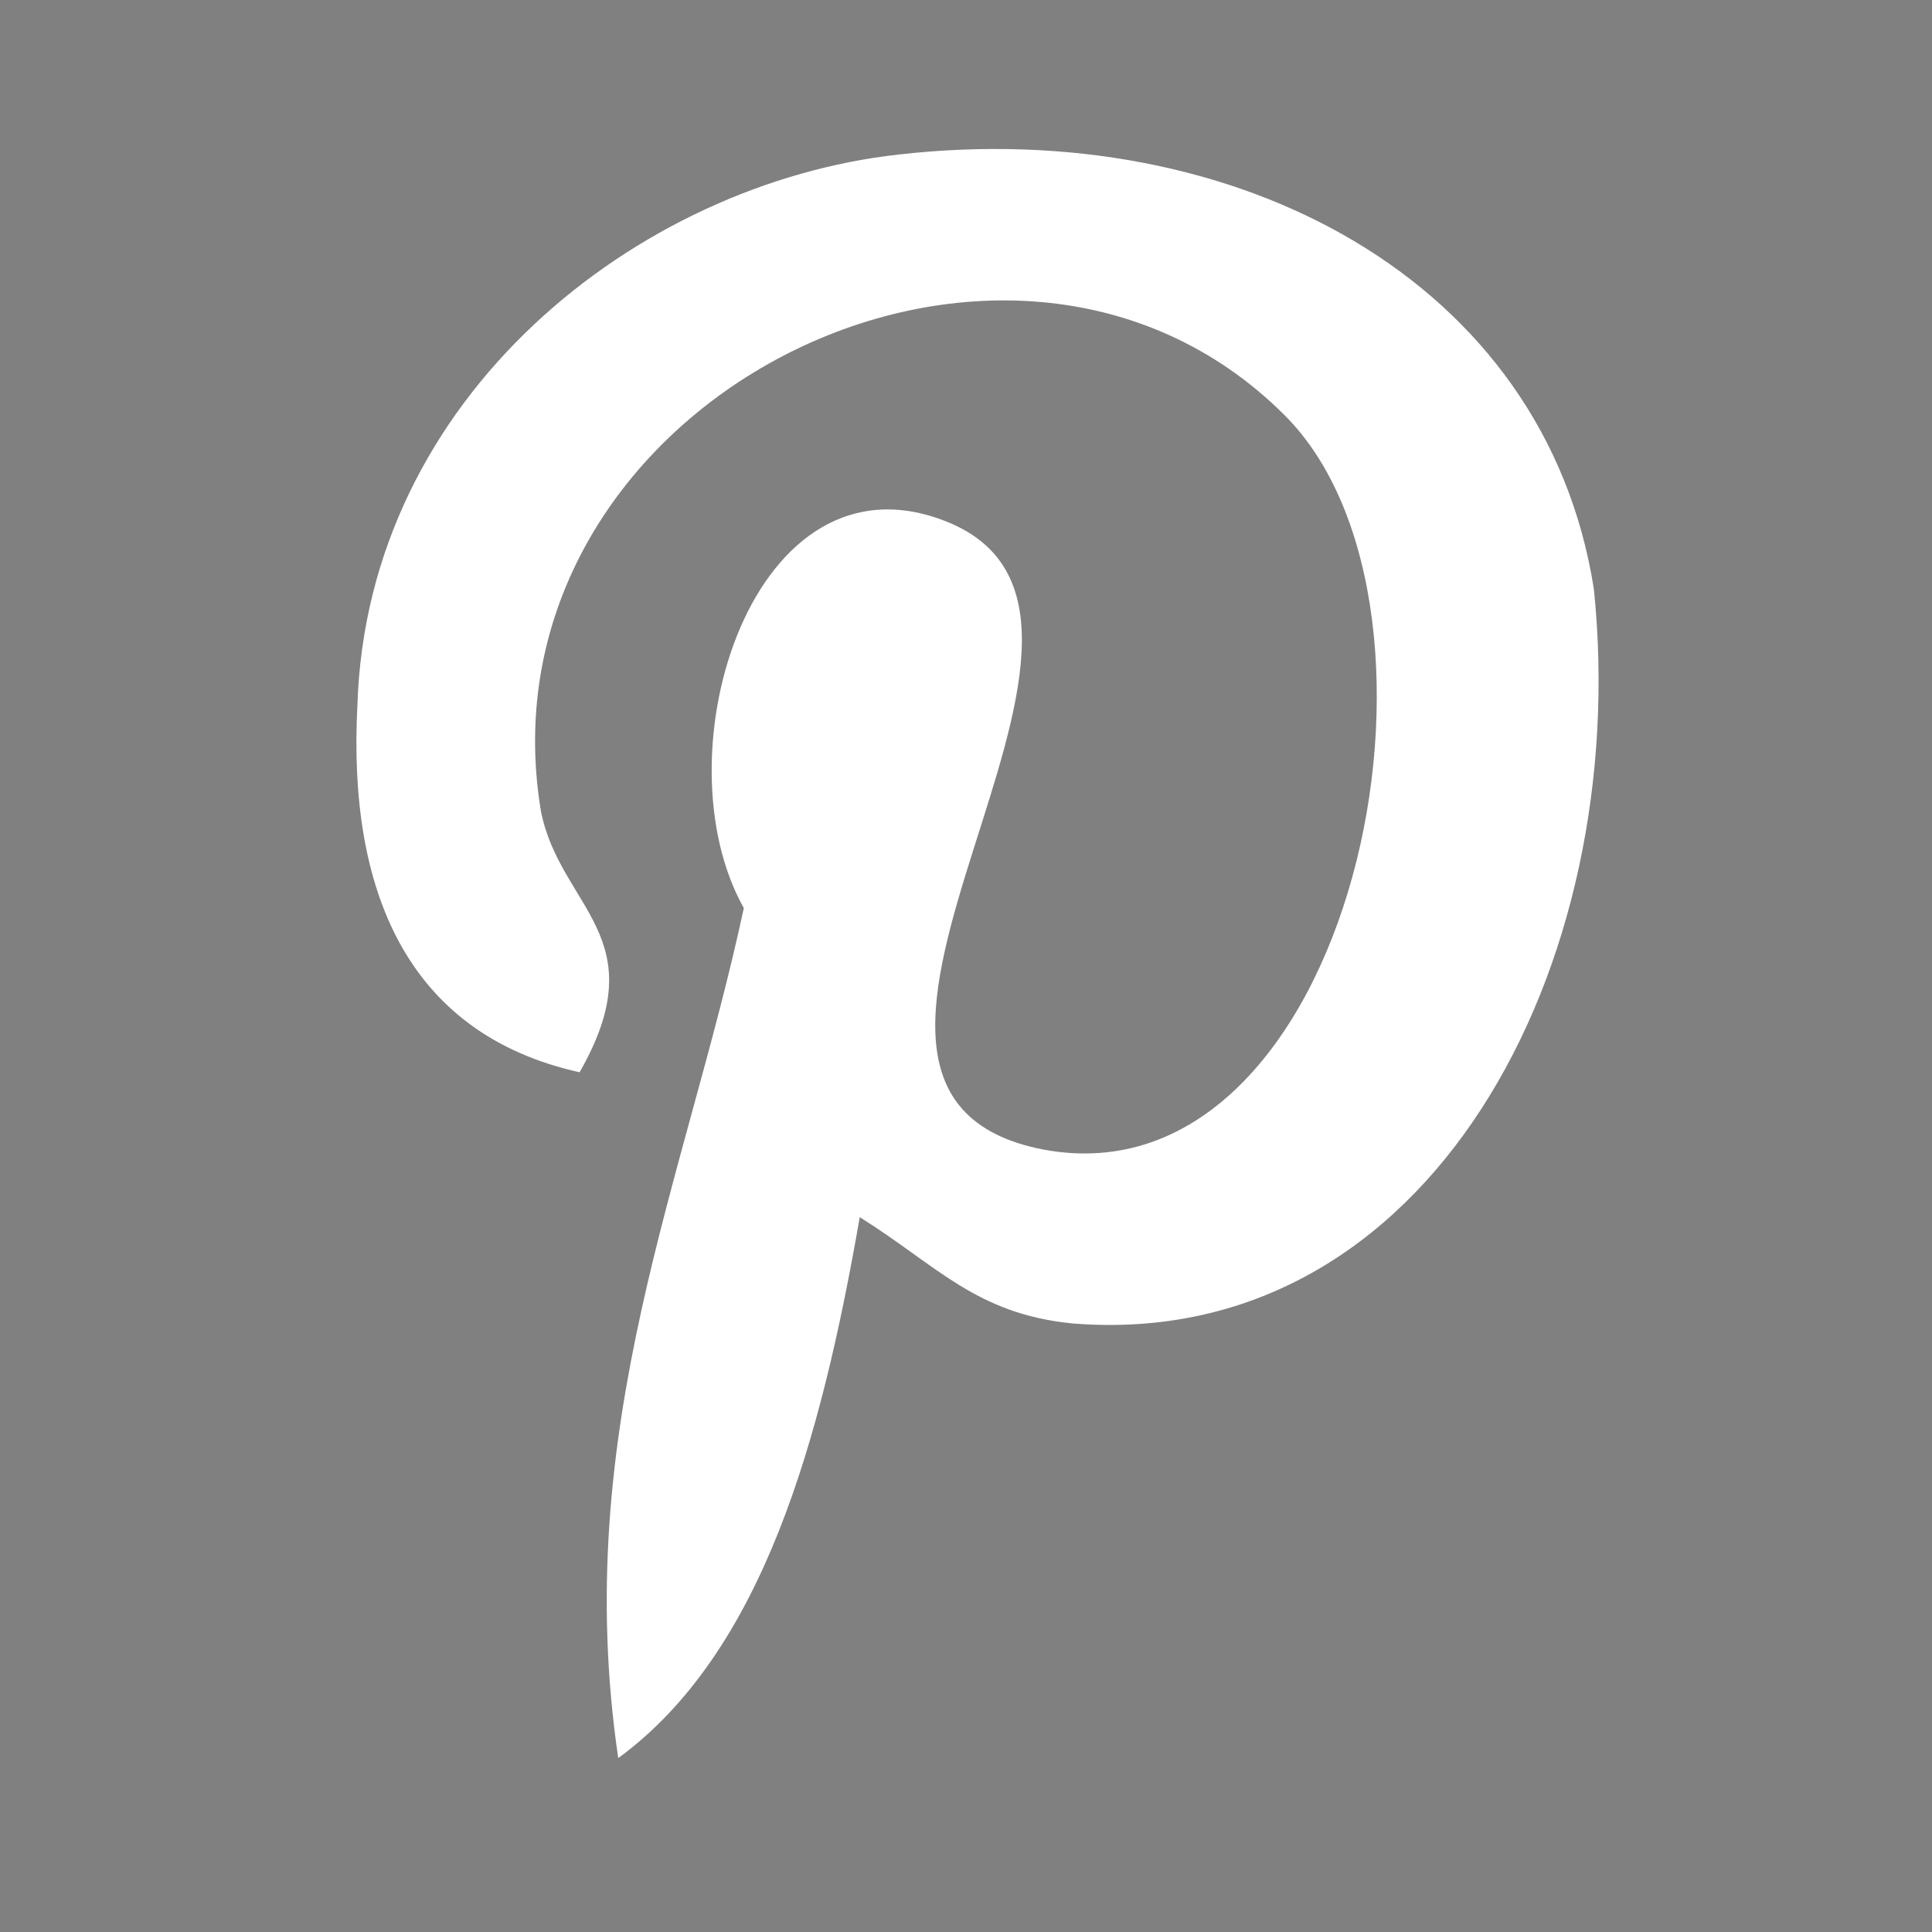 <svg xmlns="http://www.w3.org/2000/svg" viewBox="0 0 20 20" enable-background="new 0 0 20 20"><rect x="0" y="0" width="20" height="20" fill="#808080" stroke="none"/><path fill="#f0f" d="M23.8 29.2l-.7.7 6.1 6.1H13v1h16.2l-6.1 6.1.7.7 7.3-7.3zM34.7 42.7l-1.6 2.4c-.1.4.5.7 1.1.7h3.2l1.2-3.1h-3.9zm5.7-5h-1.9c-.4 0-.8.3-1 .7l-2.3 3.5h3.6l1.6-4.2zm3.7 4.2c-.1-.1-.1-.2-.2-.3l-1.6-3.8h-1L39.7 42h4.4zM58 45.2l-1.6-2.4h-17l-1.2 3.1h18.7c.6-.1 1.3-.4 1.1-.7zm-10.4-3.7c0 .1-.1.3-.2.4h8.4l-2.3-3.5c-.2-.4-.7-.7-1-.7h-3.3l-1.6 3.8zm-6-7.6v.1l1.6 3.7 1.5 3.5c.2.4.6.7 1 .7.5 0 .8-.1 1-.7l1.5-3.5 1.6-3.7v-.1c.2-.5.3-1 .3-1.6 0-2.4-2-4.4-4.5-4.4s-4.5 2-4.5 4.4c.2.5.3 1.1.5 1.6zm4.4-2.6c.6 0 1.1.5 1.1 1.1 0 .6-.5 1.1-1.1 1.1-.6 0-1.1-.5-1.1-1.1 0-.6.5-1.1 1.1-1.1zM85.8 31.9c-.1 0-.2 0-.3.1l-1.9 1.9v-2c0-.9-.7-1.6-1.6-1.6H68.9c-.7 0-1.2.4-1.5 1h10.2c1.2 0 2.2 1 2.2 2.2V41H82c.9 0 1.6-.7 1.6-1.6v-1.8l1.9 1.7c.1.1.2.1.3 0 .1 0 .2-.1.2-.2v-6.9c-.1-.2-.1-.3-.2-.3zm-8.3.3H62.4c-.7 0-1.3.6-1.3 1.3v9.3c0 .7.6 1.3 1.3 1.3h15.1c.7 0 1.3-.6 1.3-1.3v-9.3c.1-.8-.5-1.3-1.3-1.3zM73.2 41c-.8.9-2 1.5-3.3 1.5-2.4 0-4.3-1.9-4.3-4.3 0-1.4.6-2.6 1.6-3.4.7-.6 1.7-.9 2.7-.9 2.4 0 4.3 1.9 4.3 4.3.1 1-.3 2-1 2.8zm4.3-6.8h-2.1c-.3 0-.5-.2-.5-.5s.2-.5.5-.5h2.1c.3 0 .5.2.5.5.1.2-.2.5-.5.5zm-15-2.9c.1 0 .2.1.3.1h2.1c.1 0 .2 0 .3-.1.2-.1.3-.3.3-.5 0-.3-.2-.5-.5-.5h-2.1c-.3 0-.5.2-.5.5-.2.2 0 .4.1.5zM113.7 29H111v-1h-2v1h-8v-1h-3v1h-2.2c-.8 0-1.8 1.1-1.8 1.9v11.3c0 .8 1 1.8 1.8 1.8H97v1h-1v1h1v1h2v-1h11v1h2v-1h1v-1h-1v-1h1.7c.8 0 1.3-1 1.3-1.8V30.9c0-.8-.5-1.9-1.3-1.9zM110 45H99v-1h11v1zm4-2.8c0 .2-.1.8-.3.8H95.8c-.2 0-.8-.6-.8-.8V30.9c0-.2.6-.9.8-.9H98v1h3v-1h8v1h2v-1h2.7c.2 0 .3.7.3.9v11.3zM129.7 44l-.4-.9 13.9-5.6-13.9-5.5.4-1 16.2 6.5zM163.5 44l.4-.9-13.9-5.6 13.9-5.5-.4-1-16.2 6.5z"/><path fill="#30A1CD" d="M40 19.2h-3.5V10h-2.3V6.8h2.3V4.9c0-2.6.7-4.2 3.8-4.2h2.6v3.2h-1.6c-1.3 0-1.3.5-1.3 1.3v1.6h2.9l-.4 3.2H40v9.2z"/><path fill="#0DBFFB" d="M68.8 4.5c-.6.3-1.3.5-2.1.6.7-.4 1.3-1.2 1.6-2-.7.4-1.4.7-2.3.9-.7-.7-1.6-1.1-2.6-1.1-2 0-3.6 1.6-3.6 3.6 0 .3 0 .6.1.8-3-.2-5.7-1.6-7.5-3.8-.3.5-.5 1.2-.5 1.8 0 1.3.6 2.4 1.6 3-.6 0-1.2-.2-1.6-.5 0 1.8 1.2 3.2 2.9 3.5-.3.1-.6.1-1 .1-.2 0-.5 0-.7-.1.5 1.7 1.9 2.7 3.4 2.7-1.2 1-2.8 1.5-4.5 1.5-.3 0-.6 0-.9-.1 1.6 1 3.5 1.6 5.5 1.6 6.7 0 10.3-5.5 10.3-10.3v-.5c.8-.3 1.4-.9 1.9-1.7z"/><g fill="#30A1CD"><path d="M74.6 6.7h3.3v11.6h-3.3z"/><circle cx="76.2" cy="3.4" r="1.7"/><path d="M89.4 18.3h-3.3v-6.6c0-.9-.7-1.7-1.7-1.7-.9 0-1.7.7-1.7 1.7v6.6h-3.3V6.7h3.3v2.1c.7-.9 1.7-2.1 2.9-2.1 2.1 0 3.7 1.9 3.7 4.1v7.5z"/></g><path fill="#404040" d="M106.1 15.5l4.4-3.1h-1.6V4.5h-5.6v7.9h-1.8l4.6 3.1z"/><path fill="#fff" d="M11.1 13.7c-1-.1-1.4-.6-2.2-1.1-.4 2.3-1 4.5-2.5 5.6-.5-3.4.7-6 1.3-8.8-.9-1.6.1-4.8 2.1-4 2.5 1-2.1 5.9 1 6.5 3.2.6 4.5-5.6 2.5-7.6-2.9-2.9-8.4-.1-7.7 4.1.2 1 1.2 1.3.4 2.7-1.8-.4-2.4-1.9-2.3-3.8.1-3.2 2.9-5.4 5.6-5.7 3.5-.4 6.7 1.3 7.2 4.5.4 3.9-1.7 7.9-5.4 7.6z"/></svg>